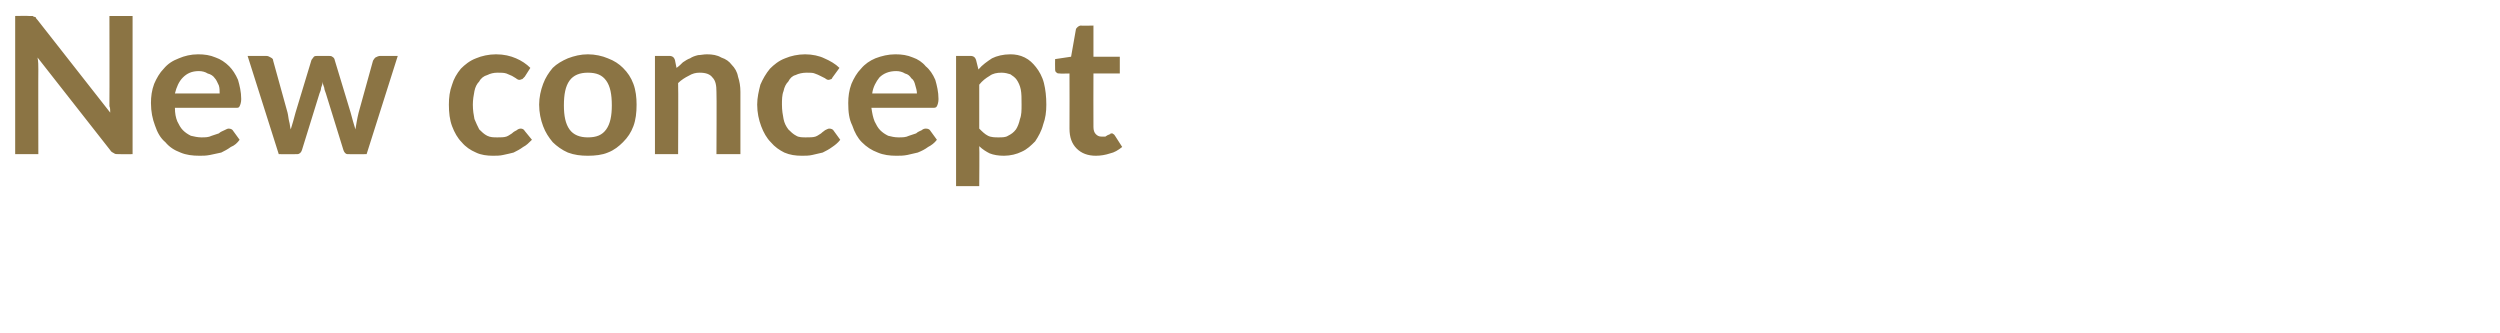 <?xml version="1.0" standalone="no"?><!DOCTYPE svg PUBLIC "-//W3C//DTD SVG 1.1//EN" "http://www.w3.org/Graphics/SVG/1.1/DTD/svg11.dtd"><svg xmlns="http://www.w3.org/2000/svg" version="1.1" width="313px" height="41.7px" viewBox="0 0 313 41.7">  <desc>New concept</desc>  <defs/>  <g id="Polygon11947">    <path d="M 16.6 2 L 16.6 19.3 C 16.6 19.3 14.9 19.32 14.9 19.3 C 14.6 19.3 14.4 19.3 14.3 19.2 C 14.1 19.1 13.9 19 13.8 18.8 C 13.8 18.8 4.7 7.2 4.7 7.2 C 4.8 7.7 4.8 8.2 4.8 8.7 C 4.78 8.66 4.8 19.3 4.8 19.3 L 1.9 19.3 L 1.9 2 C 1.9 2 3.62 1.97 3.6 2 C 3.8 2 3.9 2 4 2 C 4.1 2 4.2 2 4.2 2.1 C 4.3 2.1 4.4 2.1 4.5 2.2 C 4.5 2.3 4.6 2.4 4.7 2.5 C 4.7 2.5 13.8 14.1 13.8 14.1 C 13.8 13.8 13.8 13.5 13.7 13.3 C 13.7 13 13.7 12.7 13.7 12.5 C 13.72 12.52 13.7 2 13.7 2 L 16.6 2 Z M 27.5 11.7 C 27.5 11.4 27.5 11 27.4 10.7 C 27.2 10.3 27.1 10 26.9 9.8 C 26.7 9.5 26.4 9.3 26 9.2 C 25.7 9 25.3 8.9 24.9 8.9 C 24 8.9 23.4 9.2 22.9 9.7 C 22.4 10.2 22.1 10.9 21.9 11.7 C 21.9 11.7 27.5 11.7 27.5 11.7 Z M 21.9 13.5 C 21.9 14.2 22 14.7 22.2 15.2 C 22.4 15.6 22.6 16 22.9 16.3 C 23.2 16.6 23.5 16.8 23.9 17 C 24.3 17.1 24.8 17.2 25.2 17.2 C 25.7 17.2 26.1 17.2 26.5 17 C 26.8 16.9 27.1 16.8 27.4 16.7 C 27.6 16.5 27.9 16.4 28.1 16.3 C 28.3 16.2 28.5 16.1 28.6 16.1 C 28.9 16.1 29.1 16.2 29.2 16.4 C 29.2 16.4 30 17.5 30 17.5 C 29.7 17.9 29.4 18.2 28.9 18.4 C 28.5 18.7 28.1 18.9 27.7 19.1 C 27.2 19.2 26.8 19.3 26.3 19.4 C 25.8 19.5 25.4 19.5 25 19.5 C 24.1 19.5 23.3 19.4 22.6 19.1 C 21.8 18.8 21.2 18.4 20.7 17.8 C 20.1 17.3 19.7 16.6 19.4 15.7 C 19.1 14.9 18.9 14 18.9 12.9 C 18.9 12.1 19 11.3 19.3 10.5 C 19.6 9.8 20 9.1 20.5 8.6 C 21 8 21.6 7.6 22.4 7.3 C 23.1 7 23.9 6.8 24.8 6.8 C 25.6 6.8 26.3 6.9 27 7.2 C 27.6 7.4 28.2 7.8 28.7 8.3 C 29.1 8.7 29.5 9.3 29.8 10 C 30 10.7 30.2 11.5 30.2 12.4 C 30.2 12.8 30.1 13.1 30 13.3 C 29.9 13.5 29.8 13.5 29.5 13.5 C 29.5 13.5 21.9 13.5 21.9 13.5 Z M 49.8 7 L 45.9 19.3 C 45.9 19.3 43.52 19.32 43.5 19.3 C 43.3 19.3 43.1 19.1 43 18.8 C 43 18.8 40.8 11.7 40.8 11.7 C 40.7 11.4 40.6 11.2 40.6 11 C 40.5 10.7 40.4 10.5 40.4 10.2 C 40.4 10.5 40.3 10.7 40.2 11 C 40.2 11.2 40.1 11.5 40 11.7 C 40 11.7 37.8 18.8 37.8 18.8 C 37.7 19.1 37.5 19.3 37.2 19.3 C 37.16 19.32 34.9 19.3 34.9 19.3 L 31 7 C 31 7 33.35 7.01 33.3 7 C 33.6 7 33.7 7.1 33.9 7.2 C 34.1 7.3 34.2 7.4 34.2 7.6 C 34.2 7.6 36 14.1 36 14.1 C 36.1 14.5 36.1 14.8 36.2 15.2 C 36.3 15.5 36.3 15.9 36.4 16.2 C 36.5 15.9 36.6 15.5 36.7 15.2 C 36.8 14.8 36.9 14.5 37 14.1 C 37 14.1 39 7.5 39 7.5 C 39.1 7.4 39.2 7.2 39.3 7.1 C 39.4 7 39.6 7 39.8 7 C 39.8 7 41.1 7 41.1 7 C 41.3 7 41.5 7 41.6 7.1 C 41.8 7.2 41.9 7.4 41.9 7.5 C 41.9 7.5 43.9 14.1 43.9 14.1 C 44 14.5 44.1 14.8 44.2 15.2 C 44.3 15.5 44.4 15.9 44.5 16.2 C 44.6 15.6 44.7 14.9 44.9 14.1 C 44.9 14.1 46.7 7.6 46.7 7.6 C 46.8 7.4 46.9 7.3 47 7.2 C 47.2 7.1 47.4 7 47.6 7 C 47.56 7.01 49.8 7 49.8 7 Z M 65.7 9.6 C 65.6 9.7 65.5 9.8 65.4 9.9 C 65.3 9.9 65.2 10 65 10 C 64.9 10 64.7 9.9 64.6 9.8 C 64.4 9.7 64.3 9.6 64.1 9.5 C 63.9 9.4 63.6 9.3 63.4 9.2 C 63.1 9.1 62.7 9.1 62.3 9.1 C 61.8 9.1 61.4 9.2 61 9.4 C 60.6 9.5 60.2 9.8 60 10.2 C 59.7 10.5 59.5 10.9 59.4 11.4 C 59.3 11.9 59.2 12.5 59.2 13.1 C 59.2 13.8 59.3 14.4 59.4 14.9 C 59.6 15.4 59.8 15.8 60 16.2 C 60.3 16.5 60.6 16.8 61 17 C 61.4 17.2 61.8 17.2 62.3 17.2 C 62.7 17.2 63.1 17.2 63.4 17.1 C 63.7 17 63.9 16.8 64.1 16.7 C 64.3 16.5 64.5 16.4 64.7 16.3 C 64.8 16.2 65 16.1 65.2 16.1 C 65.4 16.1 65.6 16.2 65.7 16.4 C 65.7 16.4 66.6 17.5 66.6 17.5 C 66.2 17.9 65.9 18.2 65.5 18.4 C 65.1 18.7 64.7 18.9 64.3 19.1 C 63.9 19.2 63.5 19.3 63 19.4 C 62.6 19.5 62.1 19.5 61.7 19.5 C 61 19.5 60.2 19.4 59.6 19.1 C 58.9 18.8 58.3 18.4 57.8 17.8 C 57.3 17.3 56.9 16.6 56.6 15.8 C 56.3 15 56.2 14.1 56.2 13.1 C 56.2 12.2 56.3 11.4 56.6 10.6 C 56.8 9.9 57.2 9.2 57.7 8.6 C 58.2 8.1 58.8 7.6 59.6 7.3 C 60.3 7 61.2 6.8 62.1 6.8 C 63.1 6.8 63.9 7 64.6 7.3 C 65.3 7.6 65.9 8 66.4 8.5 C 66.4 8.5 65.7 9.6 65.7 9.6 Z M 73.6 6.8 C 74.5 6.8 75.4 7 76.1 7.3 C 76.9 7.6 77.5 8 78 8.5 C 78.6 9.1 79 9.7 79.3 10.5 C 79.6 11.3 79.7 12.2 79.7 13.1 C 79.7 14.1 79.6 15 79.3 15.8 C 79 16.6 78.6 17.2 78 17.8 C 77.5 18.3 76.9 18.8 76.1 19.1 C 75.4 19.4 74.5 19.5 73.6 19.5 C 72.7 19.5 71.9 19.4 71.1 19.1 C 70.4 18.8 69.7 18.3 69.2 17.8 C 68.7 17.2 68.3 16.6 68 15.8 C 67.7 15 67.5 14.1 67.5 13.1 C 67.5 12.2 67.7 11.3 68 10.5 C 68.3 9.7 68.7 9.1 69.2 8.5 C 69.7 8 70.4 7.6 71.1 7.3 C 71.9 7 72.7 6.8 73.6 6.8 Z M 73.6 17.2 C 74.7 17.2 75.4 16.9 75.9 16.2 C 76.4 15.5 76.6 14.5 76.6 13.2 C 76.6 11.8 76.4 10.8 75.9 10.1 C 75.4 9.4 74.7 9.1 73.6 9.1 C 72.6 9.1 71.8 9.4 71.3 10.1 C 70.8 10.8 70.6 11.8 70.6 13.2 C 70.6 14.5 70.8 15.5 71.3 16.2 C 71.8 16.9 72.6 17.2 73.6 17.2 Z M 84.7 8.5 C 85 8.3 85.3 8 85.5 7.8 C 85.8 7.6 86.1 7.4 86.4 7.3 C 86.7 7.1 87 7 87.4 6.9 C 87.7 6.9 88.1 6.8 88.5 6.8 C 89.2 6.8 89.8 6.9 90.3 7.2 C 90.9 7.4 91.3 7.7 91.6 8.1 C 92 8.5 92.3 9 92.4 9.6 C 92.6 10.2 92.7 10.8 92.7 11.5 C 92.7 11.48 92.7 19.3 92.7 19.3 L 89.7 19.3 C 89.7 19.3 89.74 11.48 89.7 11.5 C 89.7 10.7 89.6 10.1 89.2 9.7 C 88.9 9.3 88.4 9.1 87.6 9.1 C 87.1 9.1 86.7 9.2 86.2 9.5 C 85.8 9.7 85.3 10 84.9 10.4 C 84.94 10.42 84.9 19.3 84.9 19.3 L 82 19.3 L 82 7 C 82 7 83.78 7.01 83.8 7 C 84.2 7 84.4 7.2 84.5 7.5 C 84.5 7.5 84.7 8.5 84.7 8.5 Z M 104.3 9.6 C 104.2 9.7 104.2 9.8 104.1 9.9 C 104 9.9 103.9 10 103.7 10 C 103.6 10 103.4 9.9 103.3 9.8 C 103.1 9.7 102.9 9.6 102.7 9.5 C 102.5 9.4 102.3 9.3 102 9.2 C 101.8 9.1 101.4 9.1 101 9.1 C 100.5 9.1 100 9.2 99.6 9.4 C 99.2 9.5 98.9 9.8 98.7 10.2 C 98.4 10.5 98.2 10.9 98.1 11.4 C 97.9 11.9 97.9 12.5 97.9 13.1 C 97.9 13.8 98 14.4 98.1 14.9 C 98.2 15.4 98.4 15.8 98.7 16.2 C 99 16.5 99.3 16.8 99.7 17 C 100 17.2 100.5 17.2 100.9 17.2 C 101.4 17.2 101.8 17.2 102.1 17.1 C 102.4 17 102.6 16.8 102.8 16.7 C 103 16.5 103.2 16.4 103.3 16.3 C 103.5 16.2 103.7 16.1 103.8 16.1 C 104.1 16.1 104.3 16.2 104.4 16.4 C 104.4 16.4 105.2 17.5 105.2 17.5 C 104.9 17.9 104.5 18.2 104.2 18.4 C 103.8 18.7 103.4 18.9 103 19.1 C 102.6 19.2 102.1 19.3 101.7 19.4 C 101.3 19.5 100.8 19.5 100.4 19.5 C 99.6 19.5 98.9 19.4 98.2 19.1 C 97.6 18.8 97 18.4 96.5 17.8 C 96 17.3 95.6 16.6 95.3 15.8 C 95 15 94.8 14.1 94.8 13.1 C 94.8 12.2 95 11.4 95.2 10.6 C 95.5 9.9 95.9 9.2 96.4 8.6 C 96.9 8.1 97.5 7.6 98.3 7.3 C 99 7 99.9 6.8 100.8 6.8 C 101.7 6.8 102.6 7 103.2 7.3 C 103.9 7.6 104.6 8 105.1 8.5 C 105.1 8.5 104.3 9.6 104.3 9.6 Z M 114.8 11.7 C 114.8 11.4 114.7 11 114.6 10.7 C 114.5 10.3 114.4 10 114.1 9.8 C 113.9 9.5 113.7 9.3 113.3 9.2 C 113 9 112.6 8.9 112.2 8.9 C 111.3 8.9 110.6 9.2 110.1 9.7 C 109.7 10.2 109.3 10.9 109.2 11.7 C 109.2 11.7 114.8 11.7 114.8 11.7 Z M 109.1 13.5 C 109.2 14.2 109.3 14.7 109.5 15.2 C 109.7 15.6 109.9 16 110.2 16.3 C 110.5 16.6 110.8 16.8 111.2 17 C 111.6 17.1 112 17.2 112.5 17.2 C 113 17.2 113.4 17.2 113.8 17 C 114.1 16.9 114.4 16.8 114.7 16.7 C 114.9 16.5 115.2 16.4 115.4 16.3 C 115.5 16.2 115.7 16.1 115.9 16.1 C 116.2 16.1 116.4 16.2 116.5 16.4 C 116.5 16.4 117.3 17.5 117.3 17.5 C 117 17.9 116.6 18.2 116.2 18.4 C 115.8 18.7 115.4 18.9 114.9 19.1 C 114.5 19.2 114 19.3 113.6 19.4 C 113.1 19.5 112.7 19.5 112.2 19.5 C 111.4 19.5 110.6 19.4 109.9 19.1 C 109.1 18.8 108.5 18.4 107.9 17.8 C 107.4 17.3 107 16.6 106.7 15.7 C 106.3 14.9 106.2 14 106.2 12.9 C 106.2 12.1 106.3 11.3 106.6 10.5 C 106.9 9.8 107.3 9.1 107.8 8.6 C 108.3 8 108.9 7.6 109.6 7.3 C 110.4 7 111.2 6.8 112.1 6.8 C 112.9 6.8 113.6 6.9 114.3 7.2 C 114.9 7.4 115.5 7.8 115.9 8.3 C 116.4 8.7 116.8 9.3 117.1 10 C 117.3 10.7 117.5 11.5 117.5 12.4 C 117.5 12.8 117.4 13.1 117.3 13.3 C 117.2 13.5 117 13.5 116.8 13.5 C 116.8 13.5 109.1 13.5 109.1 13.5 Z M 122.6 16.1 C 123 16.5 123.3 16.8 123.7 17 C 124.1 17.2 124.6 17.2 125 17.2 C 125.5 17.2 125.9 17.2 126.2 17 C 126.6 16.8 126.9 16.6 127.2 16.2 C 127.4 15.9 127.6 15.4 127.7 14.9 C 127.9 14.4 127.9 13.8 127.9 13.1 C 127.9 12.3 127.9 11.7 127.8 11.2 C 127.7 10.7 127.5 10.3 127.3 10 C 127.1 9.7 126.8 9.5 126.5 9.3 C 126.2 9.2 125.8 9.1 125.4 9.1 C 124.8 9.1 124.3 9.2 123.9 9.5 C 123.4 9.8 123 10.1 122.6 10.6 C 122.6 10.6 122.6 16.1 122.6 16.1 Z M 122.5 8.7 C 123 8.1 123.6 7.7 124.2 7.3 C 124.8 7 125.6 6.8 126.5 6.8 C 127.1 6.8 127.7 6.9 128.3 7.2 C 128.9 7.5 129.3 7.9 129.7 8.4 C 130.1 8.9 130.5 9.6 130.7 10.4 C 130.9 11.2 131 12.1 131 13.1 C 131 14 130.9 14.8 130.6 15.6 C 130.4 16.4 130 17.1 129.6 17.7 C 129.1 18.2 128.6 18.7 127.9 19 C 127.3 19.3 126.5 19.5 125.7 19.5 C 125 19.5 124.4 19.4 123.9 19.2 C 123.5 19 123 18.7 122.6 18.3 C 122.64 18.3 122.6 23.3 122.6 23.3 L 119.7 23.3 L 119.7 7 C 119.7 7 121.49 7.01 121.5 7 C 121.9 7 122.1 7.2 122.2 7.5 C 122.2 7.5 122.5 8.7 122.5 8.7 Z M 137.2 19.5 C 136.2 19.5 135.4 19.2 134.8 18.6 C 134.2 18 133.9 17.2 133.9 16.1 C 133.92 16.1 133.9 9.2 133.9 9.2 C 133.9 9.2 132.66 9.23 132.7 9.2 C 132.5 9.2 132.4 9.2 132.3 9.1 C 132.1 9 132.1 8.8 132.1 8.6 C 132.08 8.6 132.1 7.4 132.1 7.4 L 134.1 7.1 C 134.1 7.1 134.69 3.74 134.7 3.7 C 134.7 3.6 134.8 3.5 134.9 3.4 C 135 3.3 135.2 3.2 135.3 3.2 C 135.35 3.24 136.9 3.2 136.9 3.2 L 136.9 7.1 L 140.2 7.1 L 140.2 9.2 L 136.9 9.2 C 136.9 9.2 136.88 15.9 136.9 15.9 C 136.9 16.3 137 16.6 137.2 16.8 C 137.4 17 137.6 17.1 137.9 17.1 C 138.1 17.1 138.3 17.1 138.4 17.1 C 138.5 17 138.6 17 138.7 16.9 C 138.8 16.9 138.9 16.8 139 16.8 C 139 16.7 139.1 16.7 139.2 16.7 C 139.3 16.7 139.3 16.7 139.4 16.8 C 139.5 16.8 139.5 16.9 139.6 17 C 139.6 17 140.5 18.4 140.5 18.4 C 140 18.8 139.5 19.1 139 19.2 C 138.4 19.4 137.8 19.5 137.2 19.5 Z " stroke="none" fill="#8b7444"/>  </g></svg>
